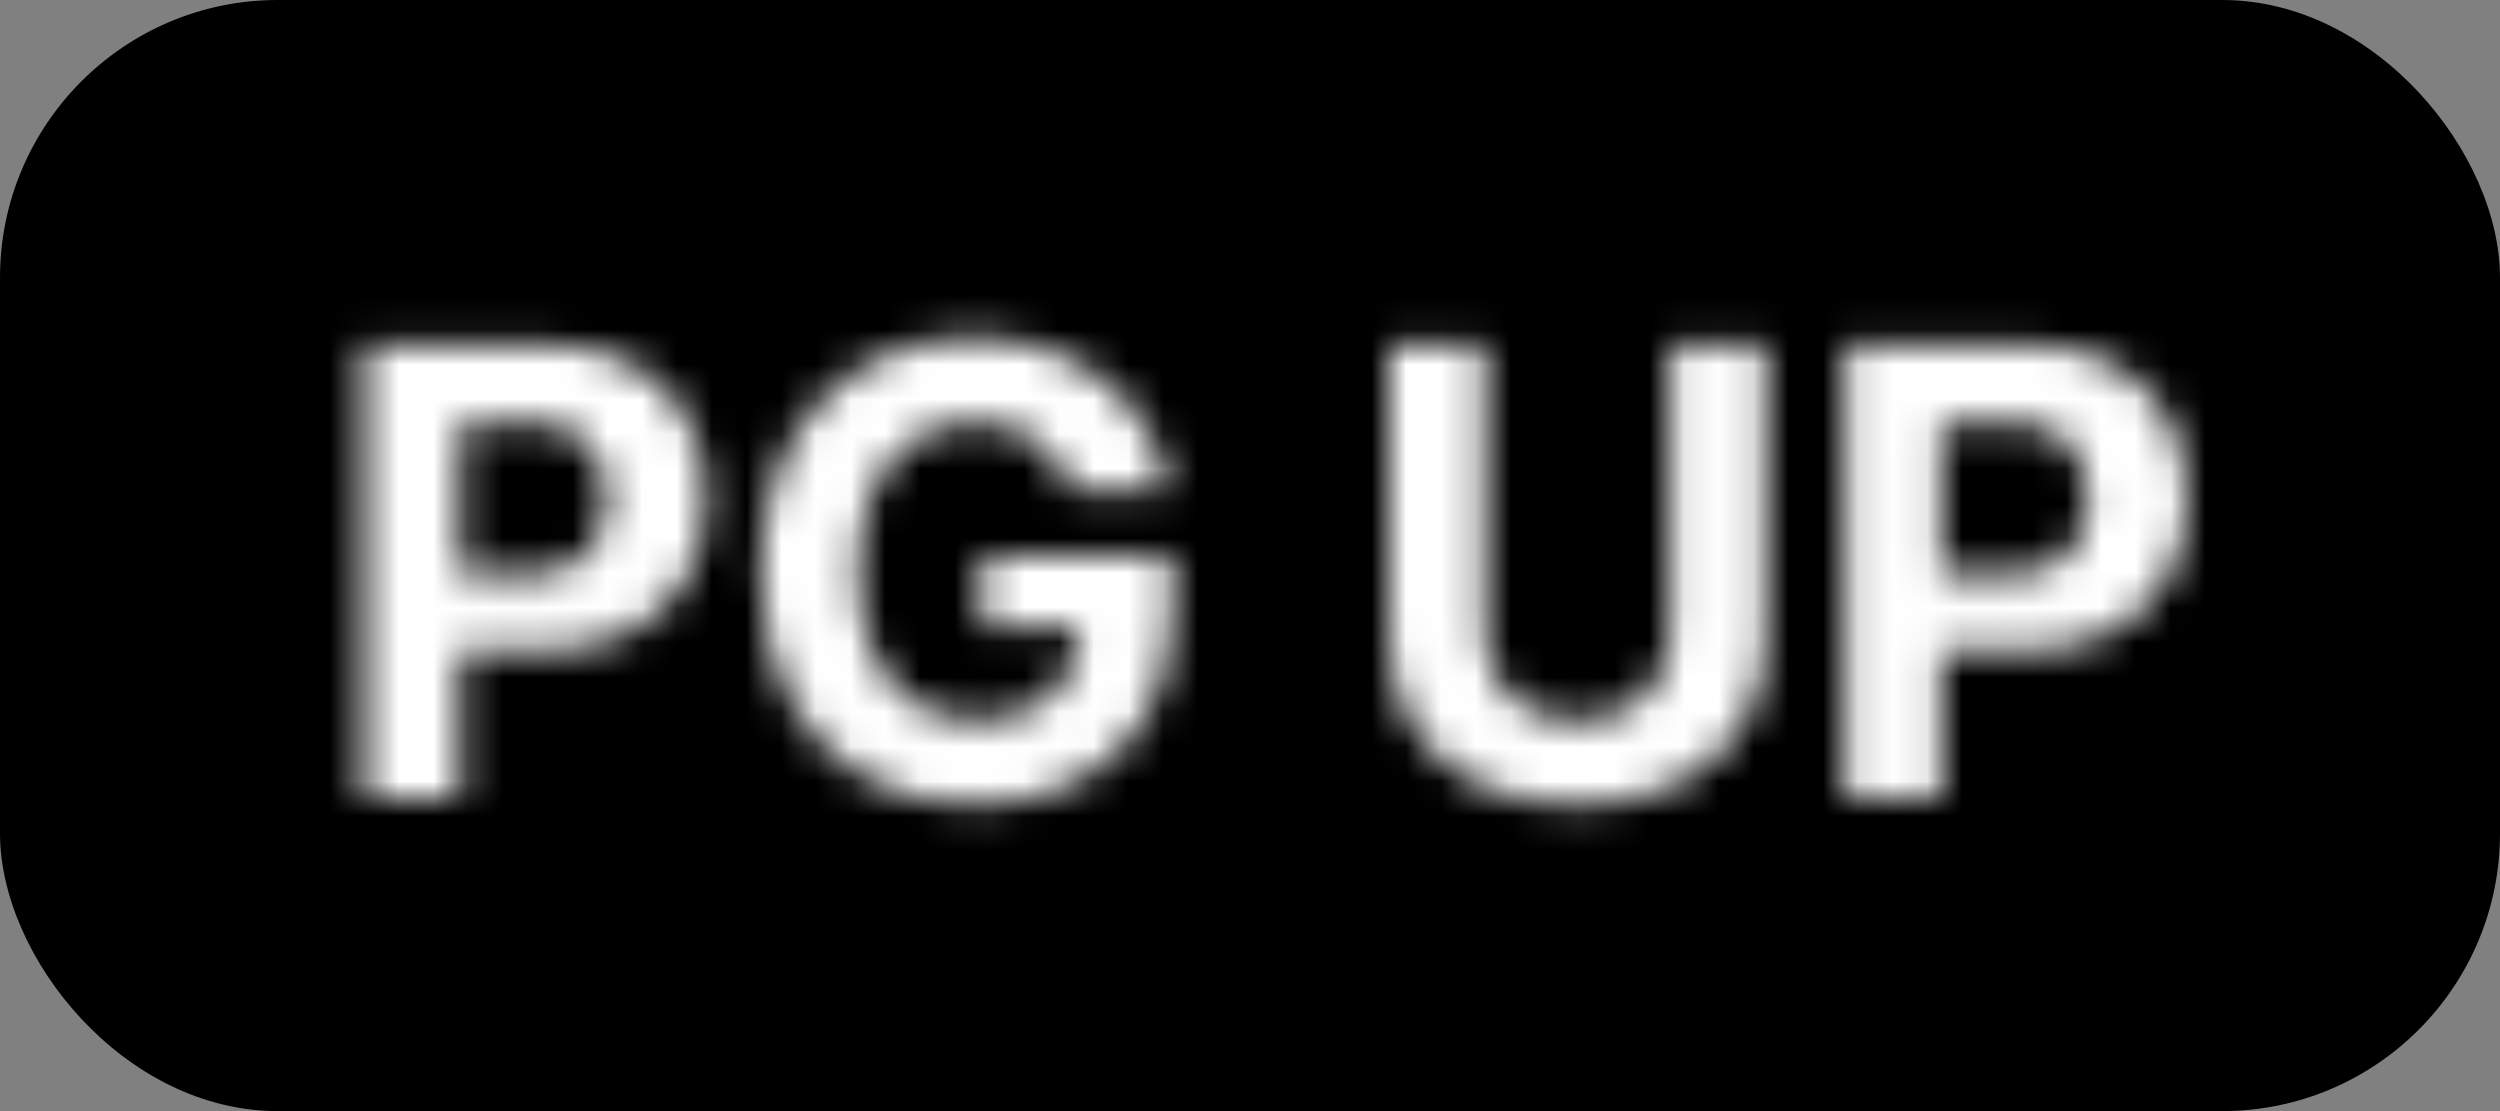 <svg width="72" height="32" viewBox="0 0 72 32" fill="none" xmlns="http://www.w3.org/2000/svg">
<rect x="0" y="0" width="72" height="32" fill="#808080" stroke="none"/>
<g clip-path="url(#clip0_202_24)">
<rect width="72" height="32" rx="8" fill="black"/>
<mask id="path-2-inside-1_202_24" fill="white">
<path d="M10.488 23V9.909H15.653C16.646 9.909 17.492 10.099 18.191 10.478C18.89 10.853 19.422 11.375 19.789 12.044C20.16 12.709 20.345 13.476 20.345 14.345C20.345 15.214 20.157 15.982 19.782 16.646C19.407 17.311 18.864 17.829 18.152 18.2C17.445 18.57 16.588 18.756 15.583 18.756H12.291V16.538H15.135C15.668 16.538 16.107 16.446 16.452 16.263C16.802 16.075 17.061 15.818 17.232 15.489C17.407 15.157 17.494 14.776 17.494 14.345C17.494 13.911 17.407 13.531 17.232 13.207C17.061 12.879 16.802 12.626 16.452 12.447C16.103 12.264 15.659 12.172 15.123 12.172H13.256V23H10.488ZM30.823 14.141C30.734 13.829 30.608 13.555 30.446 13.316C30.284 13.073 30.086 12.869 29.852 12.702C29.621 12.532 29.357 12.402 29.059 12.312C28.765 12.223 28.439 12.178 28.081 12.178C27.412 12.178 26.824 12.345 26.317 12.677C25.814 13.009 25.422 13.493 25.14 14.128C24.859 14.758 24.719 15.53 24.719 16.442C24.719 17.354 24.857 18.129 25.134 18.768C25.411 19.408 25.803 19.896 26.31 20.232C26.817 20.565 27.416 20.731 28.106 20.731C28.733 20.731 29.268 20.62 29.711 20.398C30.158 20.173 30.499 19.855 30.734 19.446C30.972 19.037 31.091 18.553 31.091 17.995L31.654 18.078H28.279V15.994H33.757V17.643C33.757 18.794 33.514 19.783 33.028 20.609C32.542 21.432 31.873 22.067 31.021 22.514C30.169 22.957 29.193 23.179 28.094 23.179C26.866 23.179 25.788 22.908 24.859 22.367C23.93 21.822 23.206 21.048 22.686 20.047C22.17 19.041 21.913 17.848 21.913 16.467C21.913 15.406 22.066 14.46 22.373 13.629C22.684 12.794 23.119 12.087 23.677 11.507C24.235 10.928 24.885 10.486 25.626 10.184C26.368 9.881 27.171 9.73 28.036 9.73C28.778 9.73 29.468 9.839 30.107 10.056C30.746 10.269 31.313 10.572 31.807 10.964C32.306 11.356 32.713 11.822 33.028 12.364C33.344 12.901 33.546 13.493 33.636 14.141H30.823ZM48.088 9.909H50.856V18.41C50.856 19.365 50.628 20.2 50.172 20.916C49.72 21.632 49.087 22.19 48.273 22.591C47.459 22.987 46.511 23.185 45.429 23.185C44.342 23.185 43.392 22.987 42.578 22.591C41.764 22.19 41.131 21.632 40.68 20.916C40.228 20.2 40.002 19.365 40.002 18.41V9.909H42.77V18.174C42.77 18.673 42.879 19.116 43.096 19.504C43.317 19.891 43.629 20.196 44.029 20.418C44.43 20.639 44.896 20.75 45.429 20.75C45.966 20.75 46.432 20.639 46.829 20.418C47.229 20.196 47.538 19.891 47.756 19.504C47.977 19.116 48.088 18.673 48.088 18.174V9.909ZM53.133 23V9.909H58.298C59.291 9.909 60.136 10.099 60.835 10.478C61.534 10.853 62.067 11.375 62.433 12.044C62.804 12.709 62.989 13.476 62.989 14.345C62.989 15.214 62.802 15.982 62.427 16.646C62.052 17.311 61.509 17.829 60.797 18.2C60.09 18.57 59.233 18.756 58.227 18.756H54.935V16.538H57.78C58.313 16.538 58.752 16.446 59.097 16.263C59.446 16.075 59.706 15.818 59.877 15.489C60.051 15.157 60.139 14.776 60.139 14.345C60.139 13.911 60.051 13.531 59.877 13.207C59.706 12.879 59.446 12.626 59.097 12.447C58.747 12.264 58.304 12.172 57.767 12.172H55.901V23H53.133Z"/>
</mask>
<path d="M10.488 23H7.988V25.5H10.488V23ZM10.488 9.909V7.409H7.988V9.909H10.488ZM18.191 10.478L16.998 12.675L17.009 12.681L18.191 10.478ZM19.789 12.044L17.596 13.245L17.601 13.253L17.605 13.262L19.789 12.044ZM18.152 18.2L16.997 15.982L16.992 15.985L18.152 18.2ZM12.291 18.756H9.791V21.256H12.291V18.756ZM12.291 16.538V14.038H9.791V16.538H12.291ZM16.452 16.263L17.624 18.471L17.634 18.466L16.452 16.263ZM17.232 15.489L15.019 14.326L15.014 14.337L17.232 15.489ZM17.232 13.207L15.014 14.36L15.023 14.377L15.032 14.394L17.232 13.207ZM16.452 12.447L15.291 14.661L15.302 14.666L15.312 14.672L16.452 12.447ZM13.256 12.172V9.672H10.756V12.172H13.256ZM13.256 23V25.5H15.756V23H13.256ZM12.988 23V9.909H7.988V23H12.988ZM10.488 12.409H15.653V7.409H10.488V12.409ZM15.653 12.409C16.331 12.409 16.746 12.538 16.998 12.675L19.383 8.281C18.238 7.659 16.961 7.409 15.653 7.409V12.409ZM17.009 12.681C17.299 12.836 17.472 13.018 17.596 13.245L21.981 10.843C21.373 9.732 20.481 8.87 19.373 8.275L17.009 12.681ZM17.605 13.262C17.741 13.504 17.845 13.841 17.845 14.345H22.845C22.845 13.111 22.578 11.914 21.972 10.826L17.605 13.262ZM17.845 14.345C17.845 14.845 17.741 15.178 17.605 15.418L21.96 17.875C22.574 16.785 22.845 15.584 22.845 14.345H17.845ZM17.605 15.418C17.48 15.639 17.303 15.823 16.997 15.982L19.308 20.417C20.425 19.834 21.334 18.983 21.96 17.875L17.605 15.418ZM16.992 15.985C16.724 16.126 16.287 16.256 15.583 16.256V21.256C16.89 21.256 18.167 21.015 19.313 20.414L16.992 15.985ZM15.583 16.256H12.291V21.256H15.583V16.256ZM14.791 18.756V16.538H9.791V18.756H14.791ZM12.291 19.038H15.135V14.038H12.291V19.038ZM15.135 19.038C15.935 19.038 16.811 18.903 17.624 18.471L15.28 14.055C15.343 14.021 15.375 14.017 15.353 14.022C15.33 14.027 15.261 14.038 15.135 14.038V19.038ZM17.634 18.466C18.393 18.058 19.031 17.449 19.451 16.642L15.014 14.337C15.046 14.273 15.093 14.209 15.149 14.154C15.204 14.099 15.25 14.071 15.27 14.06L17.634 18.466ZM19.445 16.652C19.834 15.912 19.994 15.121 19.994 14.345H14.994C14.994 14.391 14.989 14.405 14.992 14.396C14.993 14.391 14.995 14.382 15 14.369C15.005 14.356 15.011 14.342 15.019 14.326L19.445 16.652ZM19.994 14.345C19.994 13.571 19.837 12.77 19.432 12.02L15.032 14.394C15.02 14.372 15.011 14.352 15.004 14.334C14.998 14.316 14.994 14.303 14.992 14.296C14.989 14.281 14.994 14.295 14.994 14.345H19.994ZM19.451 12.055C19.025 11.237 18.373 10.622 17.592 10.222L15.312 14.672C15.283 14.656 15.227 14.622 15.164 14.561C15.1 14.498 15.049 14.428 15.014 14.36L19.451 12.055ZM17.613 10.233C16.8 9.806 15.925 9.672 15.123 9.672V14.672C15.252 14.672 15.324 14.683 15.352 14.689C15.378 14.694 15.35 14.692 15.291 14.661L17.613 10.233ZM15.123 9.672H13.256V14.672H15.123V9.672ZM10.756 12.172V23H15.756V12.172H10.756ZM13.256 20.5H10.488V25.5H13.256V20.5ZM30.823 14.141L28.421 14.832L28.941 16.641H30.823V14.141ZM30.446 13.316L28.366 14.703L28.372 14.711L28.377 14.72L30.446 13.316ZM29.852 12.702L28.363 14.711L28.384 14.727L28.405 14.742L29.852 12.702ZM29.059 12.312L28.331 14.704L28.34 14.707L29.059 12.312ZM26.317 12.677L24.946 10.586L24.938 10.591L26.317 12.677ZM25.14 14.128L27.424 15.146L27.426 15.14L25.14 14.128ZM26.31 20.232L24.928 22.315L24.934 22.319L24.94 22.323L26.31 20.232ZM29.711 20.398L30.829 22.634L30.837 22.63L29.711 20.398ZM30.734 19.446L28.574 18.186L28.569 18.195L28.564 18.203L30.734 19.446ZM31.091 17.995L31.457 15.522L28.591 15.099V17.995H31.091ZM31.654 18.078V20.578L32.019 15.605L31.654 18.078ZM28.279 18.078H25.779V20.578H28.279V18.078ZM28.279 15.994V13.494H25.779V15.994H28.279ZM33.757 15.994H36.257V13.494H33.757V15.994ZM33.028 20.609L35.181 21.881L35.184 21.876L33.028 20.609ZM31.021 22.514L32.175 24.732L32.183 24.728L31.021 22.514ZM24.859 22.367L23.593 24.523L23.601 24.527L24.859 22.367ZM22.686 20.047L20.461 21.188L20.467 21.199L22.686 20.047ZM22.373 13.629L20.03 12.757L20.027 12.763L22.373 13.629ZM23.677 11.507L25.477 13.242L25.477 13.242L23.677 11.507ZM25.626 10.184L24.682 7.869L24.682 7.869L25.626 10.184ZM30.107 10.056L29.302 12.423L29.309 12.425L29.317 12.428L30.107 10.056ZM31.807 10.964L30.254 12.922L30.262 12.929L31.807 10.964ZM33.028 12.364L30.868 13.622L30.873 13.63L33.028 12.364ZM33.636 14.141V16.641H36.505L36.112 13.799L33.636 14.141ZM33.226 13.45C33.072 12.915 32.842 12.394 32.515 11.912L28.377 14.72C28.374 14.715 28.395 14.744 28.421 14.832L33.226 13.45ZM32.526 11.929C32.197 11.436 31.785 11.009 31.297 10.663L28.405 14.742C28.398 14.737 28.389 14.729 28.38 14.72C28.371 14.711 28.367 14.704 28.366 14.703L32.526 11.929ZM31.34 10.694C30.858 10.336 30.328 10.083 29.777 9.918L28.34 14.707C28.365 14.714 28.376 14.72 28.377 14.72C28.378 14.721 28.373 14.718 28.363 14.711L31.34 10.694ZM29.787 9.921C29.222 9.749 28.646 9.678 28.081 9.678V14.678C28.232 14.678 28.308 14.697 28.331 14.704L29.787 9.921ZM28.081 9.678C26.977 9.678 25.902 9.959 24.946 10.586L27.687 14.768C27.745 14.73 27.846 14.678 28.081 14.678V9.678ZM24.938 10.591C23.979 11.226 23.299 12.111 22.855 13.115L27.426 15.14C27.544 14.874 27.649 14.793 27.695 14.762L24.938 10.591ZM22.857 13.11C22.395 14.146 22.219 15.286 22.219 16.442H27.219C27.219 15.774 27.323 15.371 27.424 15.146L22.857 13.11ZM22.219 16.442C22.219 17.595 22.392 18.729 22.84 19.762L27.428 17.774C27.322 17.53 27.219 17.113 27.219 16.442H22.219ZM22.84 19.762C23.281 20.779 23.962 21.674 24.928 22.315L27.693 18.149C27.644 18.117 27.541 18.036 27.428 17.774L22.84 19.762ZM24.94 22.323C25.909 22.958 26.999 23.231 28.106 23.231V18.231C27.834 18.231 27.726 18.171 27.681 18.141L24.94 22.323ZM28.106 23.231C29.021 23.231 29.959 23.069 30.829 22.634L28.593 18.162C28.576 18.171 28.445 18.231 28.106 18.231V23.231ZM30.837 22.63C31.693 22.198 32.41 21.55 32.903 20.689L28.564 18.203C28.567 18.199 28.571 18.192 28.578 18.184C28.585 18.175 28.592 18.168 28.598 18.161C28.605 18.155 28.609 18.153 28.608 18.153C28.607 18.154 28.6 18.159 28.584 18.167L30.837 22.63ZM32.893 20.706C33.392 19.851 33.592 18.916 33.592 17.995H28.591C28.591 18.096 28.581 18.154 28.575 18.178C28.569 18.2 28.567 18.199 28.574 18.186L32.893 20.706ZM30.726 20.468L31.289 20.551L32.019 15.605L31.457 15.522L30.726 20.468ZM31.654 15.578H28.279V20.578H31.654V15.578ZM30.779 18.078V15.994H25.779V18.078H30.779ZM28.279 18.494H33.757V13.494H28.279V18.494ZM31.257 15.994V17.643H36.257V15.994H31.257ZM31.257 17.643C31.257 18.438 31.092 18.97 30.873 19.343L35.184 21.876C35.936 20.595 36.257 19.15 36.257 17.643H31.257ZM30.876 19.338C30.628 19.757 30.303 20.067 29.859 20.301L32.183 24.728C33.444 24.066 34.457 23.107 35.181 21.881L30.876 19.338ZM29.868 20.296C29.42 20.529 28.85 20.679 28.094 20.679V25.679C29.536 25.679 30.918 25.386 32.175 24.732L29.868 20.296ZM28.094 20.679C27.245 20.679 26.613 20.496 26.118 20.207L23.601 24.527C24.963 25.321 26.488 25.679 28.094 25.679V20.679ZM26.125 20.211C25.622 19.916 25.219 19.5 24.905 18.895L20.467 21.199C21.193 22.597 22.239 23.728 23.593 24.523L26.125 20.211ZM24.911 18.906C24.612 18.323 24.413 17.538 24.413 16.467H19.413C19.413 18.158 19.729 19.759 20.461 21.188L24.911 18.906ZM24.413 16.467C24.413 15.645 24.532 15 24.718 14.495L20.027 12.763C19.6 13.92 19.413 15.168 19.413 16.467H24.413ZM24.716 14.502C24.92 13.953 25.181 13.549 25.477 13.242L21.876 9.773C21.056 10.625 20.448 11.635 20.03 12.757L24.716 14.502ZM25.477 13.242C25.795 12.912 26.154 12.669 26.571 12.499L24.682 7.869C23.616 8.304 22.675 8.943 21.876 9.773L25.477 13.242ZM26.571 12.499C26.989 12.328 27.469 12.23 28.036 12.23V7.23C26.873 7.23 25.747 7.435 24.682 7.869L26.571 12.499ZM28.036 12.23C28.531 12.23 28.947 12.302 29.302 12.423L30.912 7.689C29.989 7.376 29.025 7.23 28.036 7.23V12.23ZM29.317 12.428C29.698 12.555 30.003 12.723 30.254 12.922L33.361 9.005C32.623 8.42 31.794 7.983 30.898 7.684L29.317 12.428ZM30.262 12.929C30.516 13.129 30.713 13.357 30.868 13.622L35.188 11.105C34.712 10.288 34.096 9.583 33.353 8.999L30.262 12.929ZM30.873 13.63C31.013 13.869 31.112 14.145 31.159 14.483L36.112 13.799C35.98 12.841 35.674 11.932 35.184 11.098L30.873 13.63ZM33.636 11.641H30.823V16.641H33.636V11.641ZM48.088 9.909V7.409H45.588V9.909H48.088ZM50.856 9.909H53.356V7.409H50.856V9.909ZM50.172 20.916L48.063 19.573L48.057 19.582L50.172 20.916ZM48.273 22.591L49.368 24.839L49.377 24.834L48.273 22.591ZM42.578 22.591L41.474 24.834L41.484 24.839L42.578 22.591ZM40.68 20.916L38.565 22.25L38.565 22.25L40.68 20.916ZM40.002 9.909V7.409H37.502V9.909H40.002ZM42.77 9.909H45.27V7.409H42.77V9.909ZM43.096 19.504L40.915 20.726L40.92 20.735L40.925 20.744L43.096 19.504ZM44.029 20.418L42.819 22.605L42.819 22.605L44.029 20.418ZM46.829 20.418L45.619 18.23L45.609 18.235L46.829 20.418ZM47.756 19.504L45.585 18.263L45.58 18.272L45.575 18.281L47.756 19.504ZM48.088 12.409H50.856V7.409H48.088V12.409ZM48.356 9.909V18.41H53.356V9.909H48.356ZM48.356 18.41C48.356 18.95 48.233 19.307 48.063 19.573L52.28 22.259C53.023 21.093 53.356 19.78 53.356 18.41H48.356ZM48.057 19.582C47.87 19.879 47.6 20.136 47.169 20.348L49.377 24.834C50.575 24.245 51.57 23.385 52.286 22.25L48.057 19.582ZM47.179 20.343C46.766 20.544 46.205 20.685 45.429 20.685V25.685C46.817 25.685 48.153 25.43 49.368 24.839L47.179 20.343ZM45.429 20.685C44.646 20.685 44.084 20.544 43.672 20.343L41.484 24.839C42.7 25.431 44.038 25.685 45.429 25.685V20.685ZM43.682 20.348C43.251 20.136 42.981 19.879 42.794 19.582L38.565 22.25C39.281 23.385 40.277 24.245 41.474 24.834L43.682 20.348ZM42.794 19.582C42.625 19.315 42.502 18.955 42.502 18.41H37.502C37.502 19.775 37.831 21.086 38.565 22.25L42.794 19.582ZM42.502 18.41V9.909H37.502V18.41H42.502ZM40.002 12.409H42.77V7.409H40.002V12.409ZM40.27 9.909V18.174H45.27V9.909H40.27ZM40.27 18.174C40.27 19.048 40.464 19.921 40.915 20.726L45.277 18.281C45.281 18.29 45.281 18.293 45.279 18.285C45.277 18.275 45.27 18.241 45.27 18.174H40.27ZM40.925 20.744C41.38 21.54 42.028 22.168 42.819 22.605L45.239 18.23C45.232 18.226 45.23 18.224 45.232 18.226C45.234 18.227 45.239 18.231 45.245 18.237C45.251 18.243 45.256 18.249 45.26 18.255C45.265 18.26 45.267 18.264 45.266 18.263L40.925 20.744ZM42.819 22.605C43.646 23.063 44.543 23.25 45.429 23.25V18.25C45.336 18.25 45.282 18.24 45.257 18.235C45.234 18.229 45.231 18.226 45.239 18.23L42.819 22.605ZM45.429 23.25C46.315 23.25 47.217 23.065 48.049 22.6L45.609 18.235C45.623 18.227 45.625 18.23 45.604 18.235C45.581 18.24 45.526 18.25 45.429 18.25V23.25ZM48.039 22.605C48.834 22.166 49.485 21.532 49.936 20.726L45.575 18.281C45.576 18.279 45.579 18.274 45.585 18.266C45.591 18.258 45.598 18.25 45.605 18.243C45.613 18.235 45.619 18.23 45.623 18.228C45.626 18.225 45.625 18.226 45.619 18.23L48.039 22.605ZM49.926 20.744C50.388 19.936 50.588 19.056 50.588 18.174H45.588C45.588 18.237 45.581 18.268 45.58 18.274C45.578 18.279 45.58 18.273 45.585 18.263L49.926 20.744ZM50.588 18.174V9.909H45.588V18.174H50.588ZM53.133 23H50.633V25.5H53.133V23ZM53.133 9.909V7.409H50.633V9.909H53.133ZM60.835 10.478L59.643 12.675L59.653 12.681L60.835 10.478ZM62.433 12.044L60.241 13.245L60.245 13.253L60.25 13.262L62.433 12.044ZM60.797 18.2L59.642 15.982L59.636 15.985L60.797 18.2ZM54.935 18.756H52.435V21.256H54.935V18.756ZM54.935 16.538V14.038H52.435V16.538H54.935ZM59.097 16.263L60.269 18.471L60.279 18.466L59.097 16.263ZM59.877 15.489L57.664 14.326L57.658 14.337L59.877 15.489ZM59.877 13.207L57.658 14.36L57.667 14.377L57.676 14.394L59.877 13.207ZM59.097 12.447L57.936 14.661L57.946 14.666L57.957 14.672L59.097 12.447ZM55.901 12.172V9.672H53.401V12.172H55.901ZM55.901 23V25.5H58.401V23H55.901ZM55.633 23V9.909H50.633V23H55.633ZM53.133 12.409H58.298V7.409H53.133V12.409ZM58.298 12.409C58.976 12.409 59.39 12.538 59.643 12.675L62.028 8.281C60.883 7.659 59.605 7.409 58.298 7.409V12.409ZM59.653 12.681C59.943 12.836 60.117 13.018 60.241 13.245L64.626 10.843C64.017 9.732 63.125 8.87 62.017 8.275L59.653 12.681ZM60.25 13.262C60.385 13.504 60.489 13.841 60.489 14.345H65.489C65.489 13.111 65.223 11.914 64.617 10.826L60.25 13.262ZM60.489 14.345C60.489 14.845 60.385 15.178 60.249 15.418L64.604 17.875C65.219 16.785 65.489 15.584 65.489 14.345H60.489ZM60.249 15.418C60.125 15.639 59.947 15.823 59.642 15.982L61.952 20.417C63.07 19.834 63.979 18.983 64.604 17.875L60.249 15.418ZM59.636 15.985C59.368 16.126 58.931 16.256 58.227 16.256V21.256C59.535 21.256 60.811 21.015 61.958 20.414L59.636 15.985ZM58.227 16.256H54.935V21.256H58.227V16.256ZM57.435 18.756V16.538H52.435V18.756H57.435ZM54.935 19.038H57.78V14.038H54.935V19.038ZM57.78 19.038C58.58 19.038 59.456 18.903 60.269 18.471L57.925 14.055C57.988 14.021 58.02 14.017 57.998 14.022C57.974 14.027 57.906 14.038 57.78 14.038V19.038ZM60.279 18.466C61.038 18.058 61.676 17.449 62.095 16.642L57.658 14.337C57.691 14.273 57.737 14.209 57.793 14.154C57.848 14.099 57.895 14.071 57.915 14.06L60.279 18.466ZM62.089 16.652C62.479 15.912 62.639 15.121 62.639 14.345H57.639C57.639 14.391 57.634 14.405 57.636 14.396C57.637 14.391 57.64 14.382 57.644 14.369C57.649 14.356 57.655 14.342 57.664 14.326L62.089 16.652ZM62.639 14.345C62.639 13.571 62.481 12.77 62.077 12.02L57.676 14.394C57.664 14.372 57.655 14.352 57.649 14.334C57.642 14.316 57.639 14.303 57.637 14.296C57.634 14.281 57.639 14.295 57.639 14.345H62.639ZM62.095 12.055C61.67 11.237 61.018 10.622 60.236 10.222L57.957 14.672C57.927 14.656 57.871 14.622 57.808 14.561C57.744 14.498 57.693 14.428 57.658 14.36L62.095 12.055ZM60.258 10.233C59.444 9.806 58.569 9.672 57.767 9.672V14.672C57.896 14.672 57.968 14.683 57.996 14.689C58.022 14.694 57.995 14.692 57.936 14.661L60.258 10.233ZM57.767 9.672H55.901V14.672H57.767V9.672ZM53.401 12.172V23H58.401V12.172H53.401ZM55.901 20.5H53.133V25.5H55.901V20.5Z" fill="white" mask="url(#path-2-inside-1_202_24)"/>
</g>
<defs>
<clipPath id="clip0_202_24">
<rect width="72" height="32" fill="white"/>
</clipPath>
</defs>
</svg>
